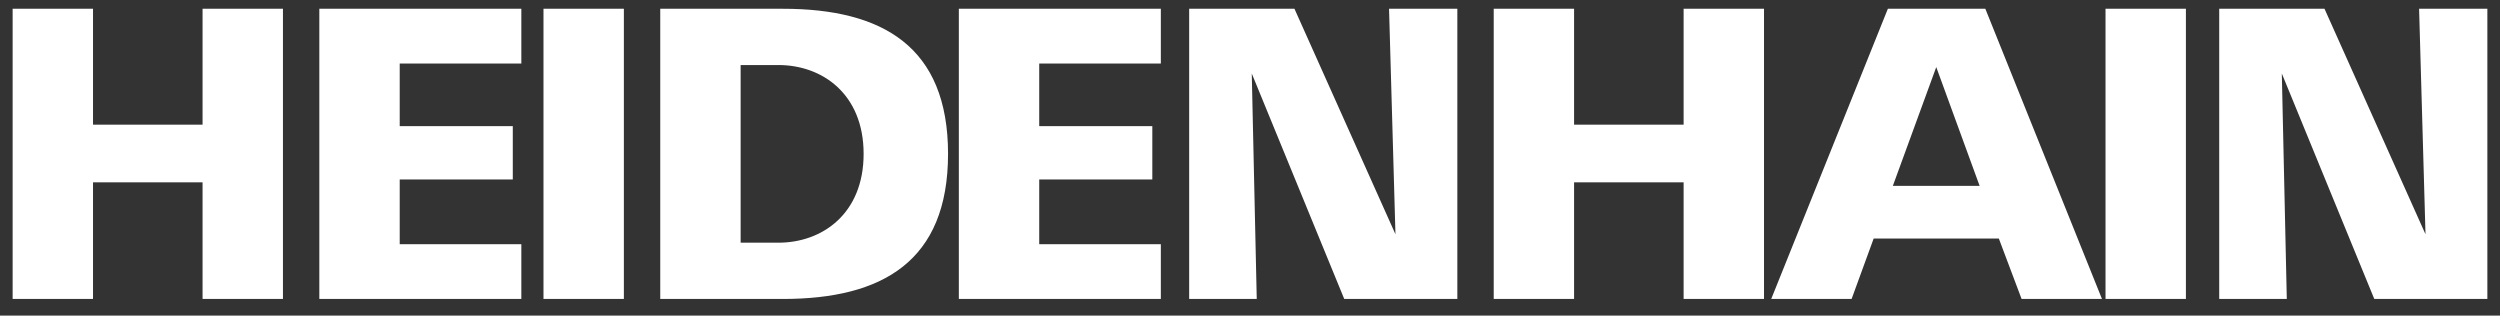<?xml version="1.0" encoding="UTF-8"?> <svg xmlns="http://www.w3.org/2000/svg" width="301" height="38" viewBox="0 0 301 38" fill="none"><rect x="0" y="0" width="301" height="38" fill="#333333" stroke="none"/><path d="M1.521 1.055V35.995H11.199V21.951H24.389V35.995H34.067V1.055H24.389V15.012H11.199V1.055H1.521ZM38.447 1.055V35.995H62.769V29.402H48.125V21.608H61.74V15.186H48.125V7.651H62.769V1.055H38.447ZM65.436 1.055V35.995H75.114V1.055H65.436ZM79.494 1.055V35.995H94.254C106.255 35.995 114.145 31.447 114.145 18.524C114.145 5.603 106.255 1.055 94.254 1.055H79.494ZM115.445 1.055V35.995H139.765V29.402H125.123V21.608H138.739V15.186H125.123V7.651H139.765V1.055H115.445ZM143.176 1.055V35.995H151.312L150.712 8.848L161.846 35.995H175.464V1.055H167.241L168.013 28.204L155.852 1.055H143.176ZM179.844 1.055V35.995H189.519V21.951H202.708V35.995H212.387V1.055H202.708V15.012H189.519V1.055H179.844ZM227.3 1.055L213.255 35.995H222.933L225.589 28.718H240.66L243.4 35.995H253.078L239.034 1.055H227.3ZM253.505 1.055V35.995H263.183V1.055H253.505ZM267.194 1.055V35.995H275.33L274.73 8.848L285.863 35.995H299.479V1.055H291.259L292.03 28.204L279.87 1.055H267.194ZM89.172 7.83H93.722C98.996 7.83 103.98 11.313 103.98 18.524C103.98 25.736 98.996 29.22 93.722 29.22H89.172V7.83ZM233.125 8.077L238.347 22.38H227.897L233.125 8.077Z" fill="white"></path></svg> 